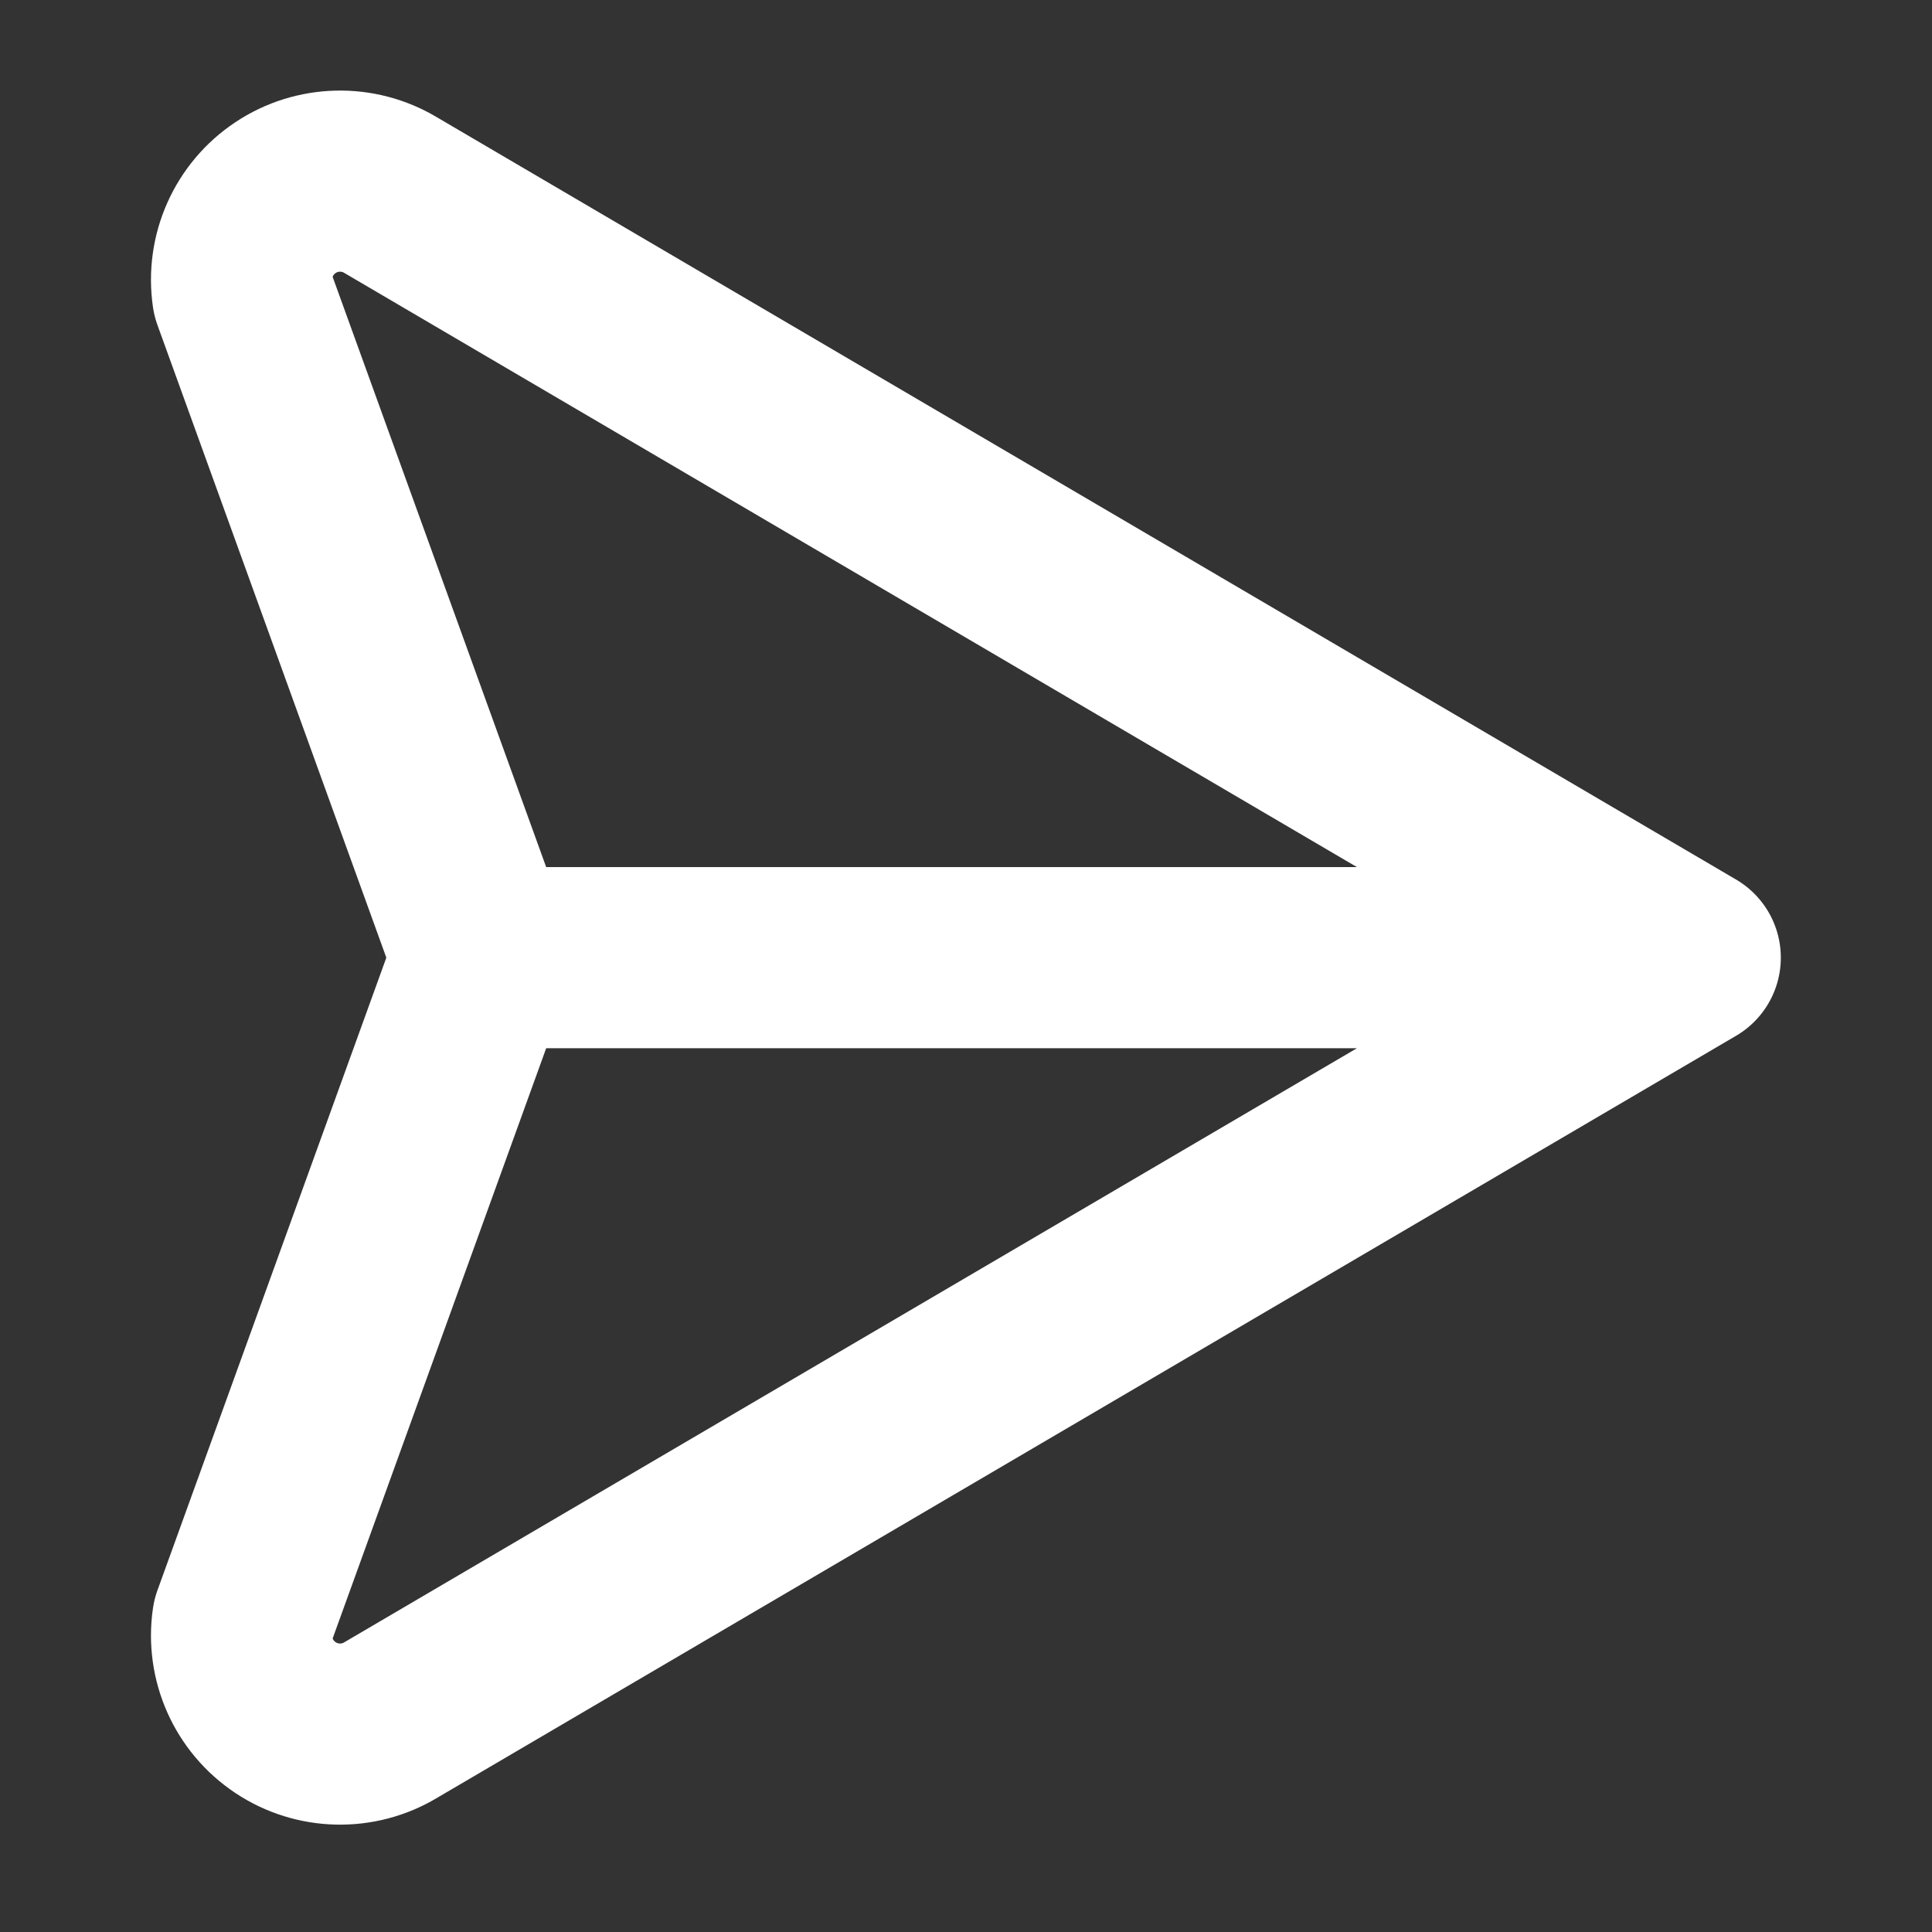 <?xml version="1.0" encoding="UTF-8"?>
<svg width="16px" height="16px" viewBox="0 0 16 16" version="1.1" xmlns="http://www.w3.org/2000/svg" xmlns:xlink="http://www.w3.org/1999/xlink">
    <rect x="0" y="0" width="16" height="16" fill="#333333" stroke="none"/>
    <title>6DFE5A2E-785F-4075-AF30-4E95D0180A3D</title>
    <g id="2.0-Desktop---Fale-com-um-especialista" stroke="none" stroke-width="1" fill="none" fill-rule="evenodd">
        <g id="2.1-Fale-com-um-especialista" transform="translate(-926, -1101)">
            <g id="Group-17" transform="translate(670, 440)">
                <g id="Group-16" transform="translate(120, 644)">
                    <g id="Group-6" transform="translate(136, 14)">
                        <g id="Send---16px---FFFFFF" transform="translate(0, 3)">
                            <rect id="Rectangle" x="0" y="0" width="16" height="16"></rect>
                            <path d="M13.998,7.931 L3.237,1.617 C2.967,1.454 2.626,1.462 2.364,1.637 C2.101,1.812 1.963,2.123 2.009,2.436 L3.997,7.931 M13.998,7.931 L3.237,14.244 C2.967,14.407 2.626,14.399 2.364,14.224 C2.101,14.049 1.963,13.738 2.009,13.426 L3.997,7.931 M13.998,7.931 L3.997,7.931" id="Vector-27" stroke="#FFFFFF" stroke-width="1.5" stroke-linecap="round" stroke-linejoin="round"></path>
                        </g>
                    </g>
                </g>
            </g>
        </g>
    </g>
</svg>